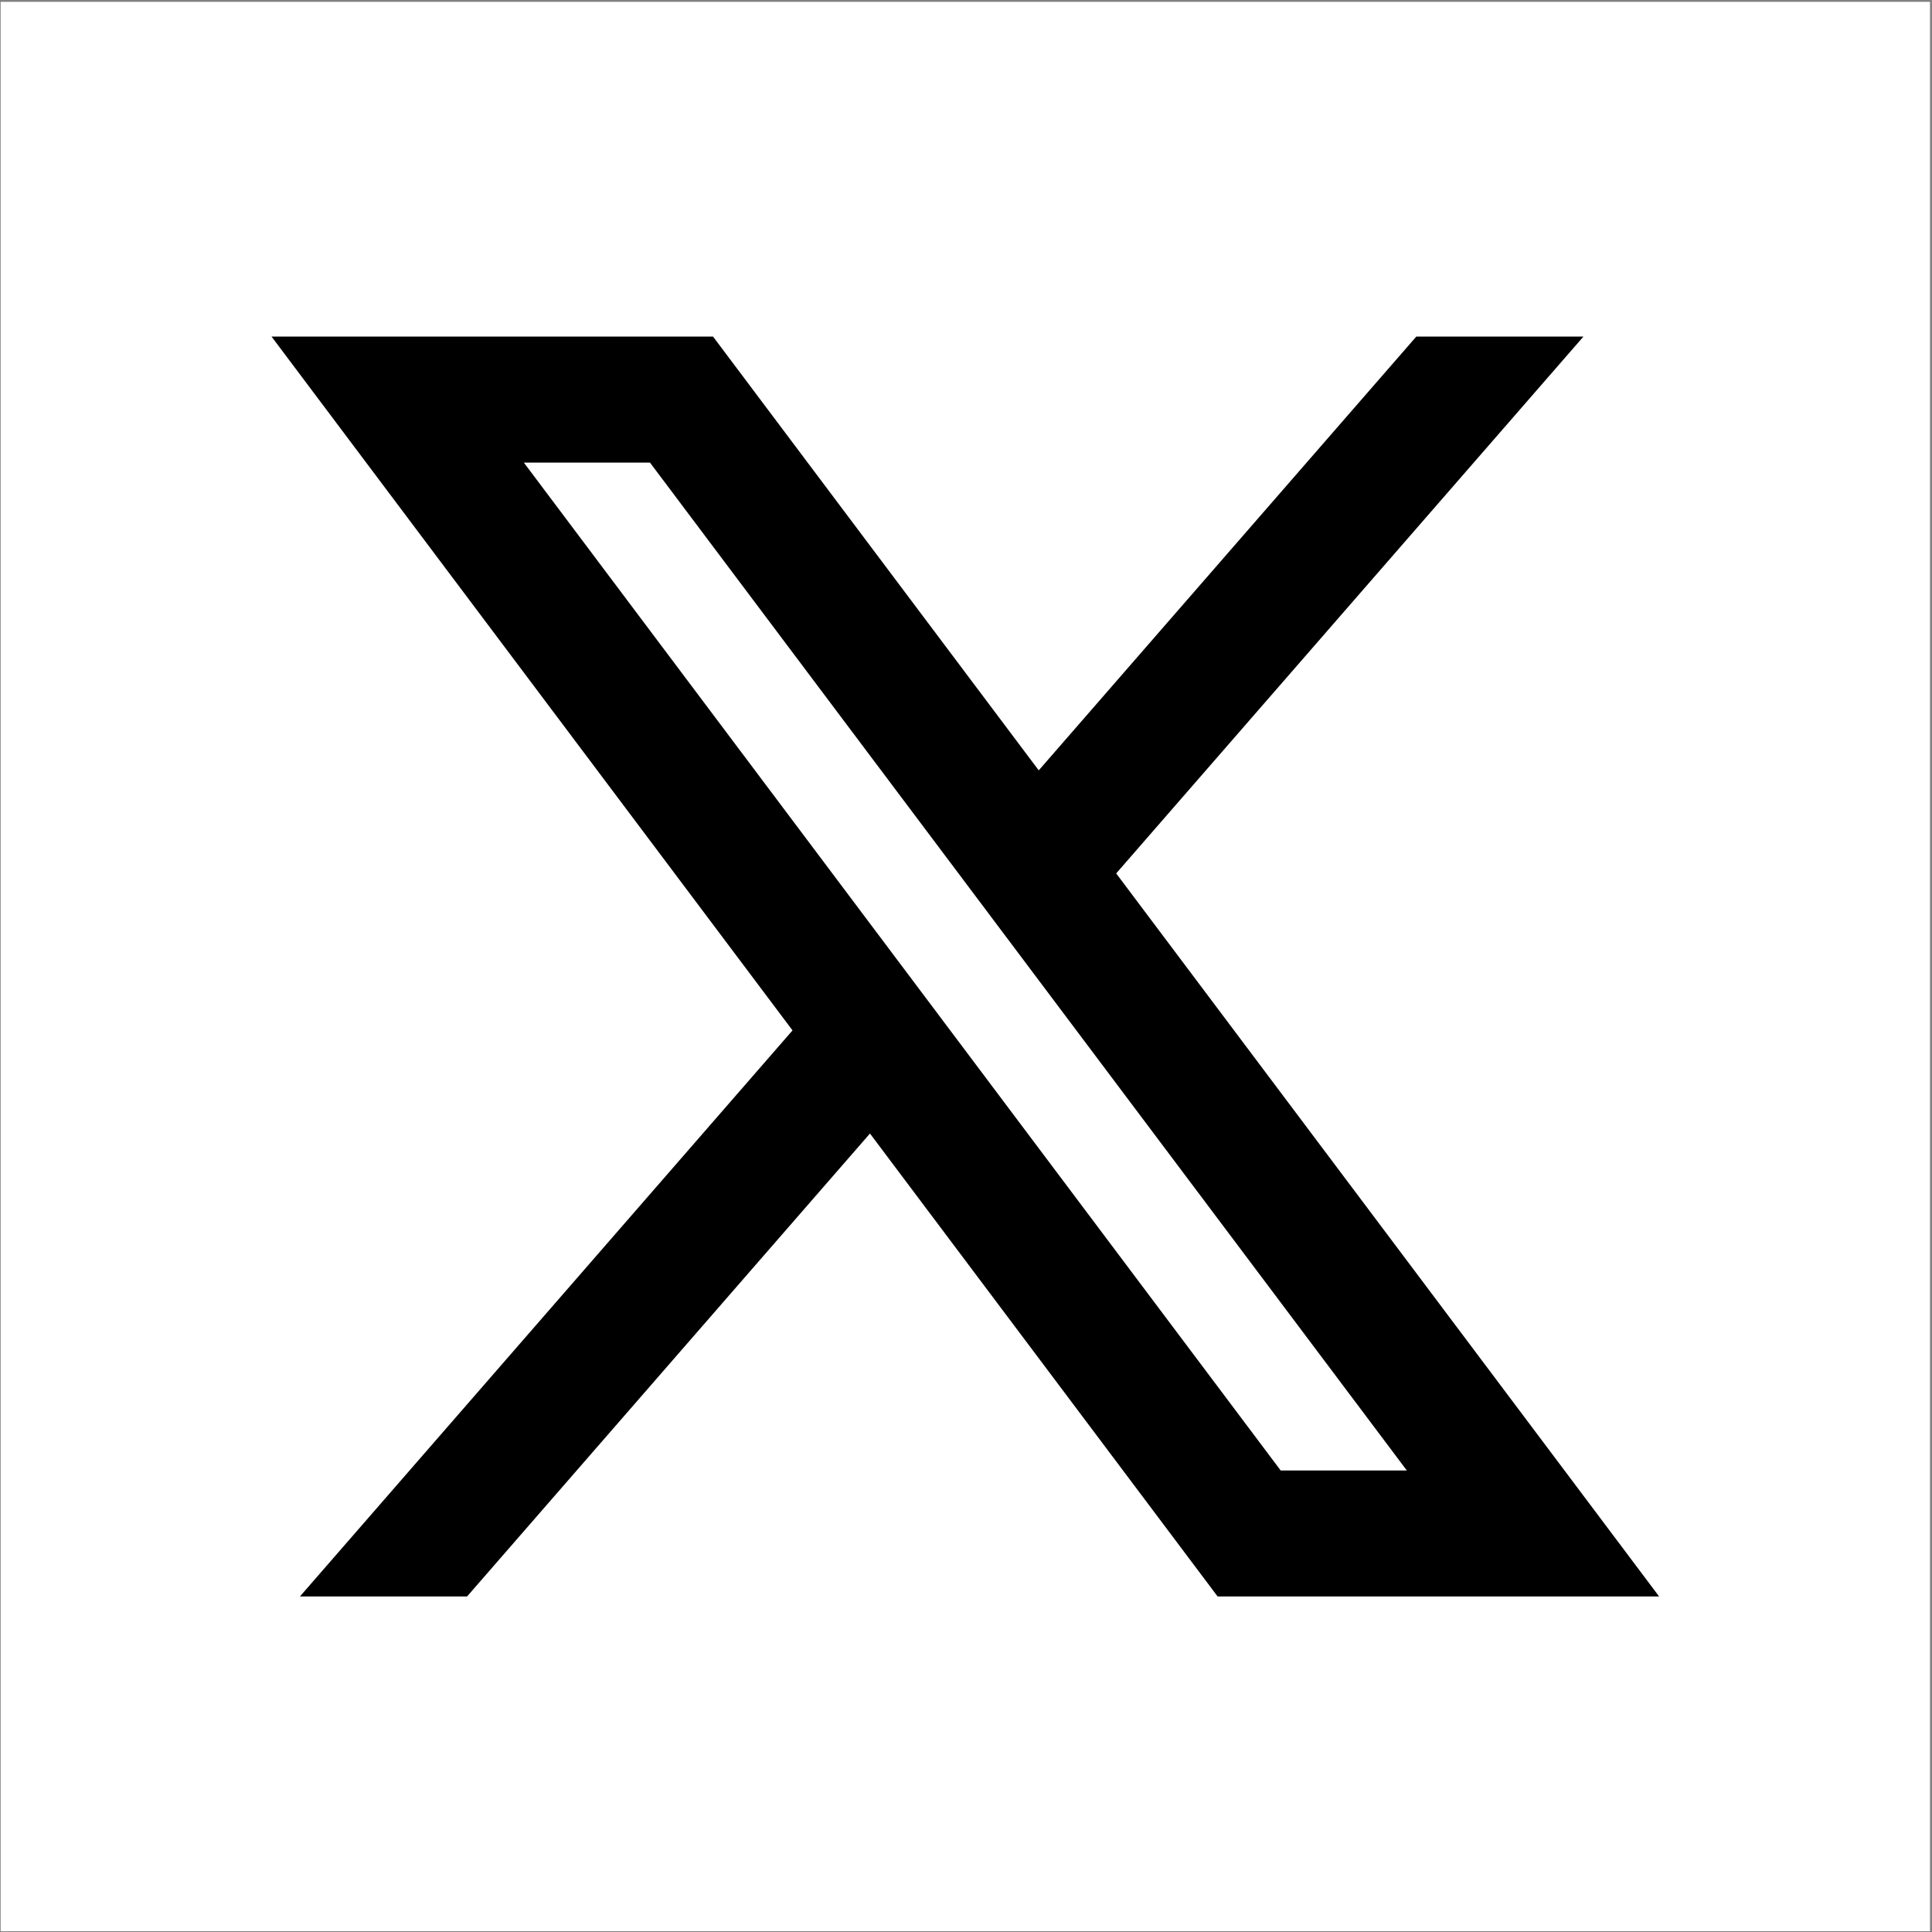 <?xml version="1.0" encoding="UTF-8"?> <svg xmlns="http://www.w3.org/2000/svg" width="738" height="738" viewBox="0 0 738 738" fill="none"><rect x="0" y="0" width="738" height="738" fill="#808080" stroke="none"/> <rect x="0.247" y="0.705" width="736.991" height="736.991" fill="white"></rect> <path d="M272.375 128.577H103.731L302.731 393.6L114.572 609.824H178.416L332.315 432.99L465.11 609.824H633.754L426.37 333.636L604.844 128.577H541L396.785 294.27L272.375 128.577ZM489.202 561.7L200.099 176.701H248.283L537.386 561.7H489.202Z" fill="black"></path> </svg> 
